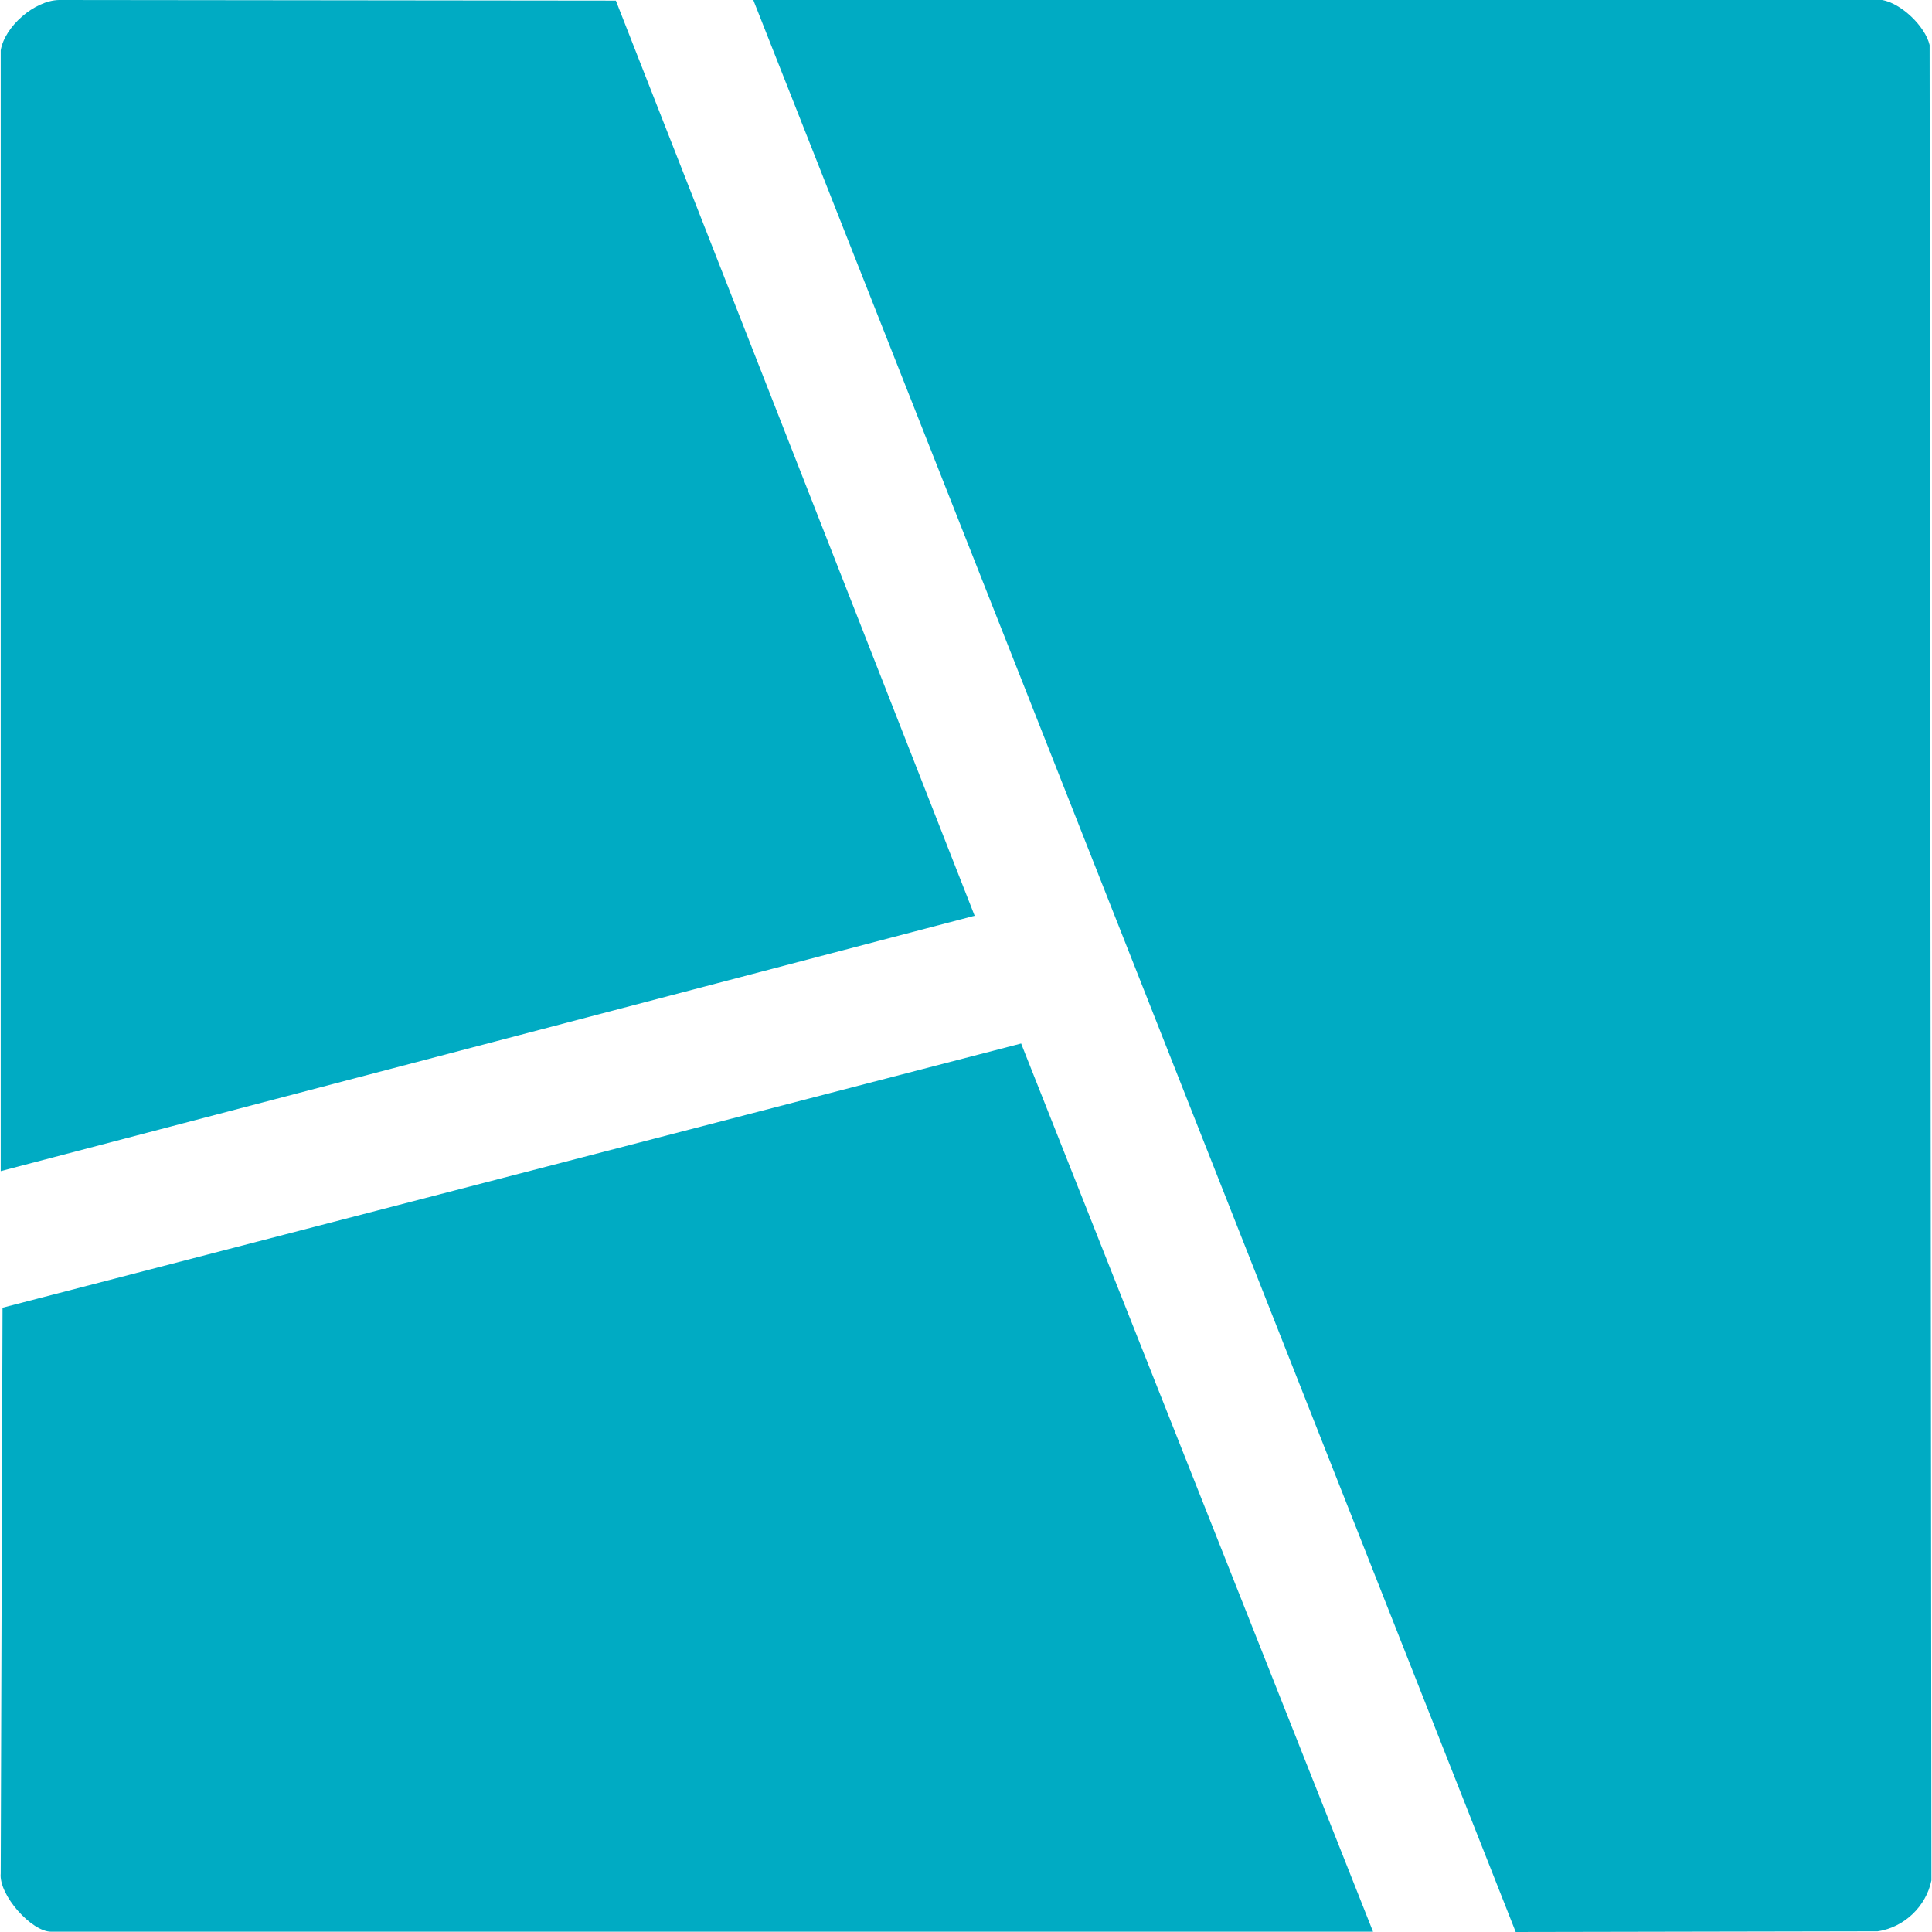 <svg xmlns="http://www.w3.org/2000/svg" xmlns:xlink="http://www.w3.org/1999/xlink" id="Layer_1" viewBox="0 0 512 512"><defs><style> .st0 { fill: none; } .st1 { fill: #00abc3; } .st2 { clip-path: url(#clippath); } </style><clipPath id="clippath"><rect class="st0" x=".16" width="511.68" height="512"></rect></clipPath></defs><g class="st2"><g><path class="st1" d="M498.77,0c4.99.83,11.41,6.9,12.6,11.93l.48,486.4c-1.41,6.88-7.19,12.44-14.25,13.49l-95.92.18L199.63,0h299.14,0Z"></path><path class="st1" d="M363.86,511.92H13.52c-5.15,0-13.89-9.71-13.33-15.45l.48-149.91,269.94-70.02,93.26,235.38h-.01Z"></path><path class="st1" d="M.19,13.34C1.22,7.08,9.06.14,15.64,0l147.57.16,95.08,242.52L.19,310.36V13.34Z"></path></g></g></svg>
